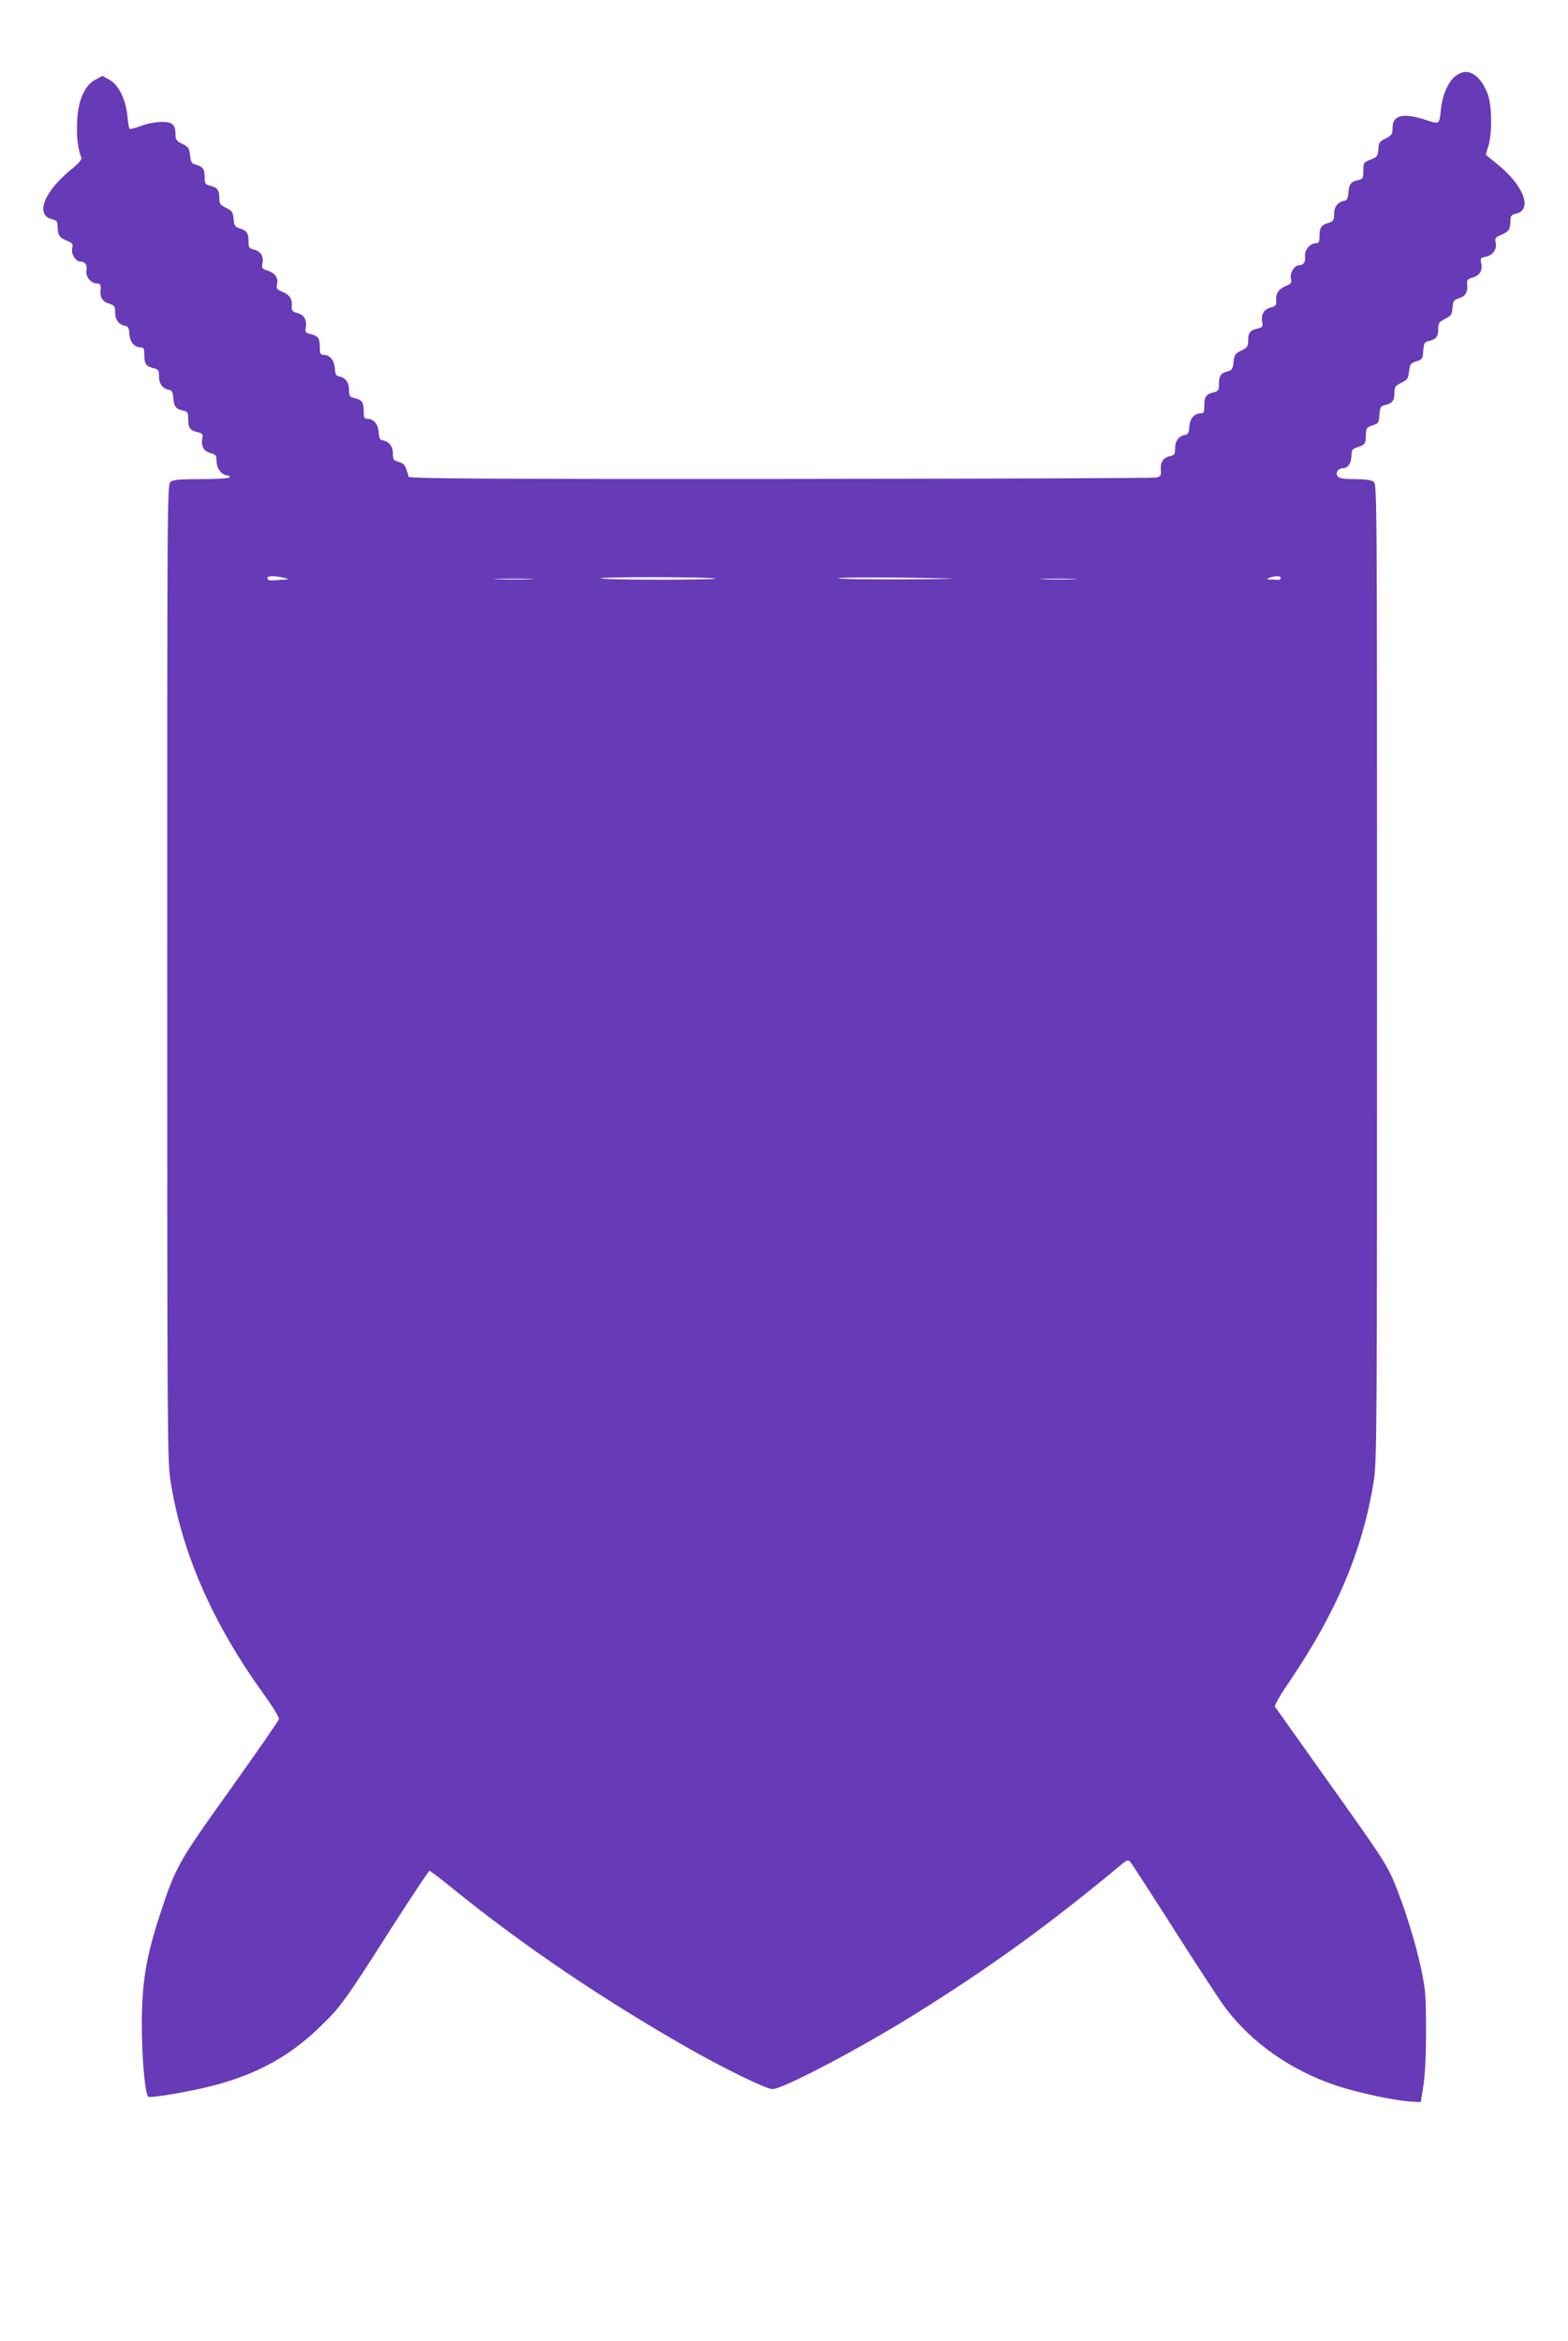 <?xml version="1.0" standalone="no"?>
<!DOCTYPE svg PUBLIC "-//W3C//DTD SVG 20010904//EN"
 "http://www.w3.org/TR/2001/REC-SVG-20010904/DTD/svg10.dtd">
<svg version="1.0" xmlns="http://www.w3.org/2000/svg"
 width="858pt" height="1280pt" viewBox="0 0 858 1280"
 preserveAspectRatio="xMidYMid meet">
<g transform="translate(0,1280) scale(0.1,-0.1)"
fill="#673ab7" stroke="none">
<path d="M7972 12390 c-42 -26 -79 -104 -87 -185 -10 -90 -5 -86 -92 -58 -118
37 -173 23 -173 -47 0 -34 -4 -40 -37 -57 -34 -16 -38 -23 -41 -59 -3 -38 -6
-43 -43 -57 -37 -15 -39 -17 -39 -60 0 -42 -2 -46 -29 -52 -39 -8 -49 -22 -53
-70 -2 -31 -8 -41 -23 -43 -35 -7 -55 -33 -55 -73 0 -34 -3 -39 -34 -49 -38
-12 -46 -26 -46 -76 0 -27 -4 -34 -20 -34 -30 0 -62 -37 -59 -68 4 -34 -7 -52
-31 -52 -27 0 -54 -44 -46 -75 5 -21 1 -27 -28 -39 -40 -17 -56 -41 -53 -81 2
-24 -3 -30 -31 -37 -37 -10 -53 -39 -45 -81 4 -22 1 -27 -23 -33 -44 -10 -54
-23 -54 -64 0 -34 -4 -40 -37 -57 -34 -16 -39 -23 -43 -62 -4 -39 -9 -46 -34
-52 -36 -10 -46 -24 -46 -70 0 -32 -4 -38 -27 -44 -43 -10 -53 -24 -53 -71 0
-36 -3 -44 -18 -44 -36 0 -61 -28 -64 -73 -2 -33 -7 -43 -23 -45 -35 -7 -55
-33 -55 -73 0 -33 -3 -38 -30 -44 -36 -8 -52 -34 -48 -77 2 -27 -1 -33 -22
-39 -14 -4 -940 -7 -2058 -8 -1618 -1 -2033 2 -2036 12 -17 63 -23 72 -54 81
-29 8 -32 13 -32 46 0 39 -20 65 -55 72 -16 2 -21 12 -23 45 -3 45 -28 73 -64
73 -15 0 -18 8 -18 44 0 47 -10 60 -53 70 -24 6 -27 11 -27 45 0 40 -20 66
-55 73 -16 2 -21 12 -23 45 -3 45 -28 73 -64 73 -15 0 -18 8 -18 44 0 47 -9
60 -54 70 -24 6 -27 11 -23 33 8 42 -8 71 -45 81 -28 7 -33 13 -31 37 3 40
-12 63 -53 80 -29 12 -34 18 -28 39 8 34 -10 63 -51 76 -31 10 -34 14 -29 39
8 39 -10 68 -46 76 -26 6 -30 11 -30 40 0 49 -8 63 -45 75 -30 10 -34 15 -37
53 -3 37 -7 44 -40 60 -34 17 -38 23 -38 57 0 41 -11 55 -53 65 -23 6 -27 12
-27 44 0 46 -10 60 -46 70 -25 6 -30 13 -34 52 -4 39 -9 46 -42 62 -34 17 -38
23 -38 57 0 23 -6 43 -17 51 -23 20 -108 15 -172 -10 -30 -11 -57 -18 -61 -16
-4 2 -10 35 -13 72 -9 91 -49 171 -100 198 l-37 20 -37 -20 c-61 -32 -97 -116
-101 -233 -4 -82 4 -144 23 -194 4 -10 -15 -32 -58 -67 -145 -118 -195 -245
-105 -269 29 -7 33 -12 33 -43 1 -44 10 -58 52 -76 30 -12 34 -17 28 -40 -7
-30 18 -73 43 -73 28 0 41 -20 35 -50 -6 -32 25 -70 57 -70 19 0 24 -10 20
-39 -4 -35 11 -60 45 -71 32 -10 35 -15 35 -49 0 -40 20 -66 55 -73 16 -2 21
-12 23 -45 3 -45 28 -73 64 -73 15 0 18 -8 18 -44 0 -47 10 -60 53 -70 24 -6
27 -11 27 -45 0 -40 20 -66 55 -73 15 -2 21 -12 23 -43 4 -48 14 -62 53 -70
27 -6 29 -10 29 -50 0 -46 10 -59 54 -69 24 -6 27 -11 23 -33 -8 -42 8 -71 45
-81 30 -8 33 -12 33 -46 0 -39 30 -76 62 -76 8 0 11 -4 8 -10 -4 -6 -66 -10
-154 -10 -111 0 -152 -3 -167 -14 -19 -14 -19 -53 -19 -2683 0 -2524 1 -2674
18 -2782 62 -393 228 -773 507 -1161 51 -70 89 -132 86 -141 -2 -9 -122 -182
-266 -384 -287 -401 -299 -423 -385 -685 -75 -229 -97 -362 -99 -585 -1 -186
17 -400 36 -411 11 -7 190 22 313 51 259 61 447 160 619 325 118 113 139 141
385 527 117 183 217 333 221 333 4 0 61 -43 126 -96 379 -308 825 -610 1301
-880 195 -110 416 -218 450 -218 56 0 477 221 780 410 419 261 743 497 1129
818 30 25 37 27 48 15 8 -8 118 -178 246 -379 128 -201 253 -392 279 -425 146
-190 357 -337 601 -419 116 -39 325 -84 410 -88 l54 -3 14 85 c9 54 15 162 15
300 0 194 -2 227 -26 340 -31 147 -90 337 -150 482 -38 91 -78 151 -344 524
-165 232 -303 426 -307 432 -3 6 31 66 78 134 259 381 403 722 463 1099 17
108 18 258 18 2782 0 2630 0 2669 -19 2683 -13 9 -47 14 -102 14 -60 0 -85 4
-94 15 -15 18 2 45 30 45 26 0 45 29 45 68 0 31 4 37 32 46 43 15 46 19 47 67
1 38 4 42 36 53 33 10 35 14 38 58 3 41 6 47 30 53 41 10 52 24 52 65 0 34 4
40 38 57 33 16 38 23 42 62 5 39 8 45 40 55 33 10 35 14 38 58 3 41 6 47 30
53 41 10 52 24 52 65 0 34 4 40 38 57 33 16 37 23 40 60 3 38 6 43 38 53 35
12 47 34 42 79 -2 20 3 26 29 33 39 10 57 39 48 79 -6 27 -4 30 25 35 39 8 63
43 54 78 -5 23 -2 28 29 41 43 18 51 30 52 74 0 31 4 36 33 43 90 24 37 157
-108 273 -33 26 -60 49 -60 49 0 1 7 23 15 50 20 67 19 210 -2 275 -9 28 -30
67 -47 86 -39 45 -80 53 -124 25z m-6417 -2750 c29 -7 28 -8 -12 -10 -24 -2
-50 -4 -60 -4 -9 -1 -18 5 -20 12 -5 14 42 15 92 2z m2362 -4 c3 -3 -140 -6
-318 -6 -178 0 -319 4 -312 8 14 9 621 7 630 -2z m1273 1 c69 -1 -41 -4 -245
-5 -203 -1 -365 2 -358 6 10 6 289 6 603 -1z m1818 2 c-2 -6 -7 -10 -11 -10
-4 1 -22 1 -39 2 -28 0 -30 2 -13 9 29 12 67 12 63 -1z m-4106 -6 c-51 -2
-132 -2 -180 0 -48 1 -6 3 93 3 99 0 138 -2 87 -3z m2971 0 c-46 -2 -120 -2
-165 0 -46 1 -9 3 82 3 91 0 128 -2 83 -3z"/>
</g>
</svg>
